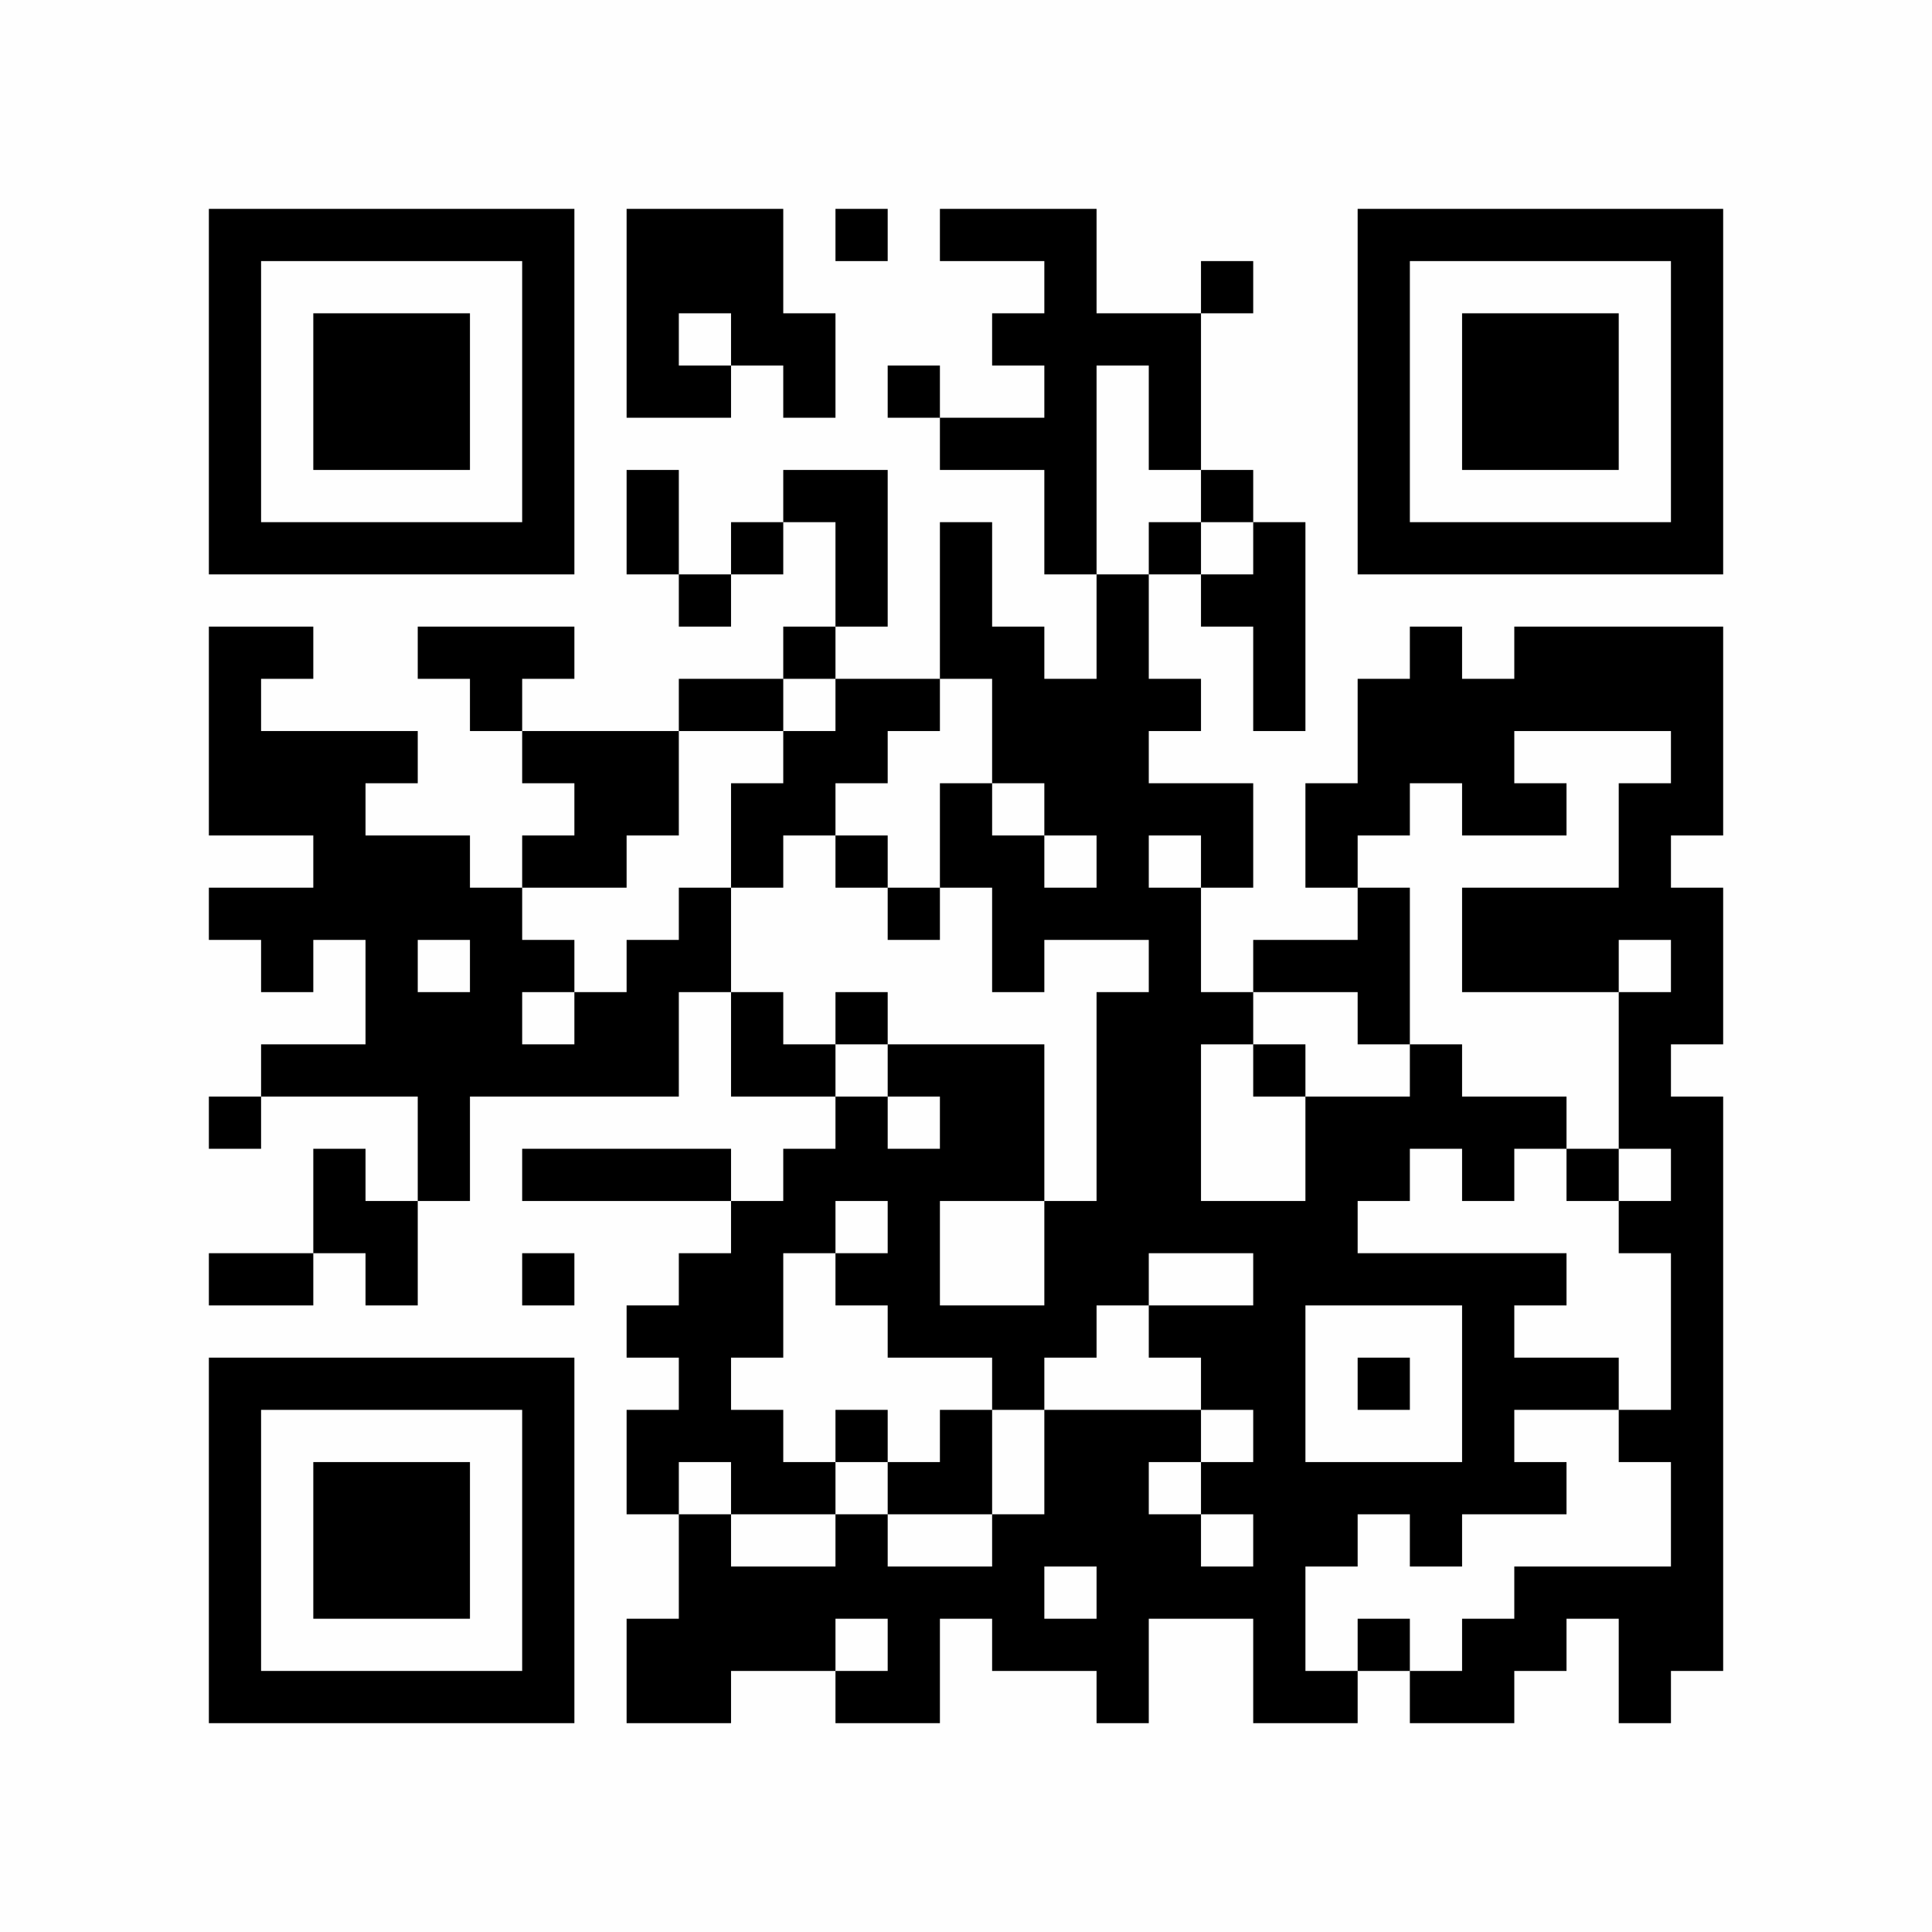 <?xml version="1.0" encoding="UTF-8"?>
<svg xmlns="http://www.w3.org/2000/svg" version="1.1" width="400" height="400" viewBox="0 0 400 400"><rect x="0" y="0" width="400" height="400" fill="#fefefe"/><g transform="scale(10.811)"><g transform="translate(4.000,4.000)"><path fill-rule="evenodd" d="M8 0L8 4L10 4L10 3L11 3L11 4L12 4L12 2L11 2L11 0ZM12 0L12 1L13 1L13 0ZM14 0L14 1L16 1L16 2L15 2L15 3L16 3L16 4L14 4L14 3L13 3L13 4L14 4L14 5L16 5L16 7L17 7L17 9L16 9L16 8L15 8L15 6L14 6L14 9L12 9L12 8L13 8L13 5L11 5L11 6L10 6L10 7L9 7L9 5L8 5L8 7L9 7L9 8L10 8L10 7L11 7L11 6L12 6L12 8L11 8L11 9L9 9L9 10L6 10L6 9L7 9L7 8L4 8L4 9L5 9L5 10L6 10L6 11L7 11L7 12L6 12L6 13L5 13L5 12L3 12L3 11L4 11L4 10L1 10L1 9L2 9L2 8L0 8L0 12L2 12L2 13L0 13L0 14L1 14L1 15L2 15L2 14L3 14L3 16L1 16L1 17L0 17L0 18L1 18L1 17L4 17L4 19L3 19L3 18L2 18L2 20L0 20L0 21L2 21L2 20L3 20L3 21L4 21L4 19L5 19L5 17L9 17L9 15L10 15L10 17L12 17L12 18L11 18L11 19L10 19L10 18L6 18L6 19L10 19L10 20L9 20L9 21L8 21L8 22L9 22L9 23L8 23L8 25L9 25L9 27L8 27L8 29L10 29L10 28L12 28L12 29L14 29L14 27L15 27L15 28L17 28L17 29L18 29L18 27L20 27L20 29L22 29L22 28L23 28L23 29L25 29L25 28L26 28L26 27L27 27L27 29L28 29L28 28L29 28L29 17L28 17L28 16L29 16L29 13L28 13L28 12L29 12L29 8L25 8L25 9L24 9L24 8L23 8L23 9L22 9L22 11L21 11L21 13L22 13L22 14L20 14L20 15L19 15L19 13L20 13L20 11L18 11L18 10L19 10L19 9L18 9L18 7L19 7L19 8L20 8L20 10L21 10L21 6L20 6L20 5L19 5L19 2L20 2L20 1L19 1L19 2L17 2L17 0ZM9 2L9 3L10 3L10 2ZM17 3L17 7L18 7L18 6L19 6L19 7L20 7L20 6L19 6L19 5L18 5L18 3ZM11 9L11 10L9 10L9 12L8 12L8 13L6 13L6 14L7 14L7 15L6 15L6 16L7 16L7 15L8 15L8 14L9 14L9 13L10 13L10 15L11 15L11 16L12 16L12 17L13 17L13 18L14 18L14 17L13 17L13 16L16 16L16 19L14 19L14 21L16 21L16 19L17 19L17 15L18 15L18 14L16 14L16 15L15 15L15 13L14 13L14 11L15 11L15 12L16 12L16 13L17 13L17 12L16 12L16 11L15 11L15 9L14 9L14 10L13 10L13 11L12 11L12 12L11 12L11 13L10 13L10 11L11 11L11 10L12 10L12 9ZM25 10L25 11L26 11L26 12L24 12L24 11L23 11L23 12L22 12L22 13L23 13L23 16L22 16L22 15L20 15L20 16L19 16L19 19L21 19L21 17L23 17L23 16L24 16L24 17L26 17L26 18L25 18L25 19L24 19L24 18L23 18L23 19L22 19L22 20L26 20L26 21L25 21L25 22L27 22L27 23L25 23L25 24L26 24L26 25L24 25L24 26L23 26L23 25L22 25L22 26L21 26L21 28L22 28L22 27L23 27L23 28L24 28L24 27L25 27L25 26L28 26L28 24L27 24L27 23L28 23L28 20L27 20L27 19L28 19L28 18L27 18L27 15L28 15L28 14L27 14L27 15L24 15L24 13L27 13L27 11L28 11L28 10ZM12 12L12 13L13 13L13 14L14 14L14 13L13 13L13 12ZM18 12L18 13L19 13L19 12ZM4 14L4 15L5 15L5 14ZM12 15L12 16L13 16L13 15ZM20 16L20 17L21 17L21 16ZM26 18L26 19L27 19L27 18ZM12 19L12 20L11 20L11 22L10 22L10 23L11 23L11 24L12 24L12 25L10 25L10 24L9 24L9 25L10 25L10 26L12 26L12 25L13 25L13 26L15 26L15 25L16 25L16 23L19 23L19 24L18 24L18 25L19 25L19 26L20 26L20 25L19 25L19 24L20 24L20 23L19 23L19 22L18 22L18 21L20 21L20 20L18 20L18 21L17 21L17 22L16 22L16 23L15 23L15 22L13 22L13 21L12 21L12 20L13 20L13 19ZM6 20L6 21L7 21L7 20ZM21 21L21 24L24 24L24 21ZM22 22L22 23L23 23L23 22ZM12 23L12 24L13 24L13 25L15 25L15 23L14 23L14 24L13 24L13 23ZM16 26L16 27L17 27L17 26ZM12 27L12 28L13 28L13 27ZM0 0L0 7L7 7L7 0ZM1 1L1 6L6 6L6 1ZM2 2L2 5L5 5L5 2ZM29 0L22 0L22 7L29 7ZM28 1L23 1L23 6L28 6ZM27 2L24 2L24 5L27 5ZM0 29L7 29L7 22L0 22ZM1 28L6 28L6 23L1 23ZM2 27L5 27L5 24L2 24Z" fill="#000000"/></g></g></svg>
